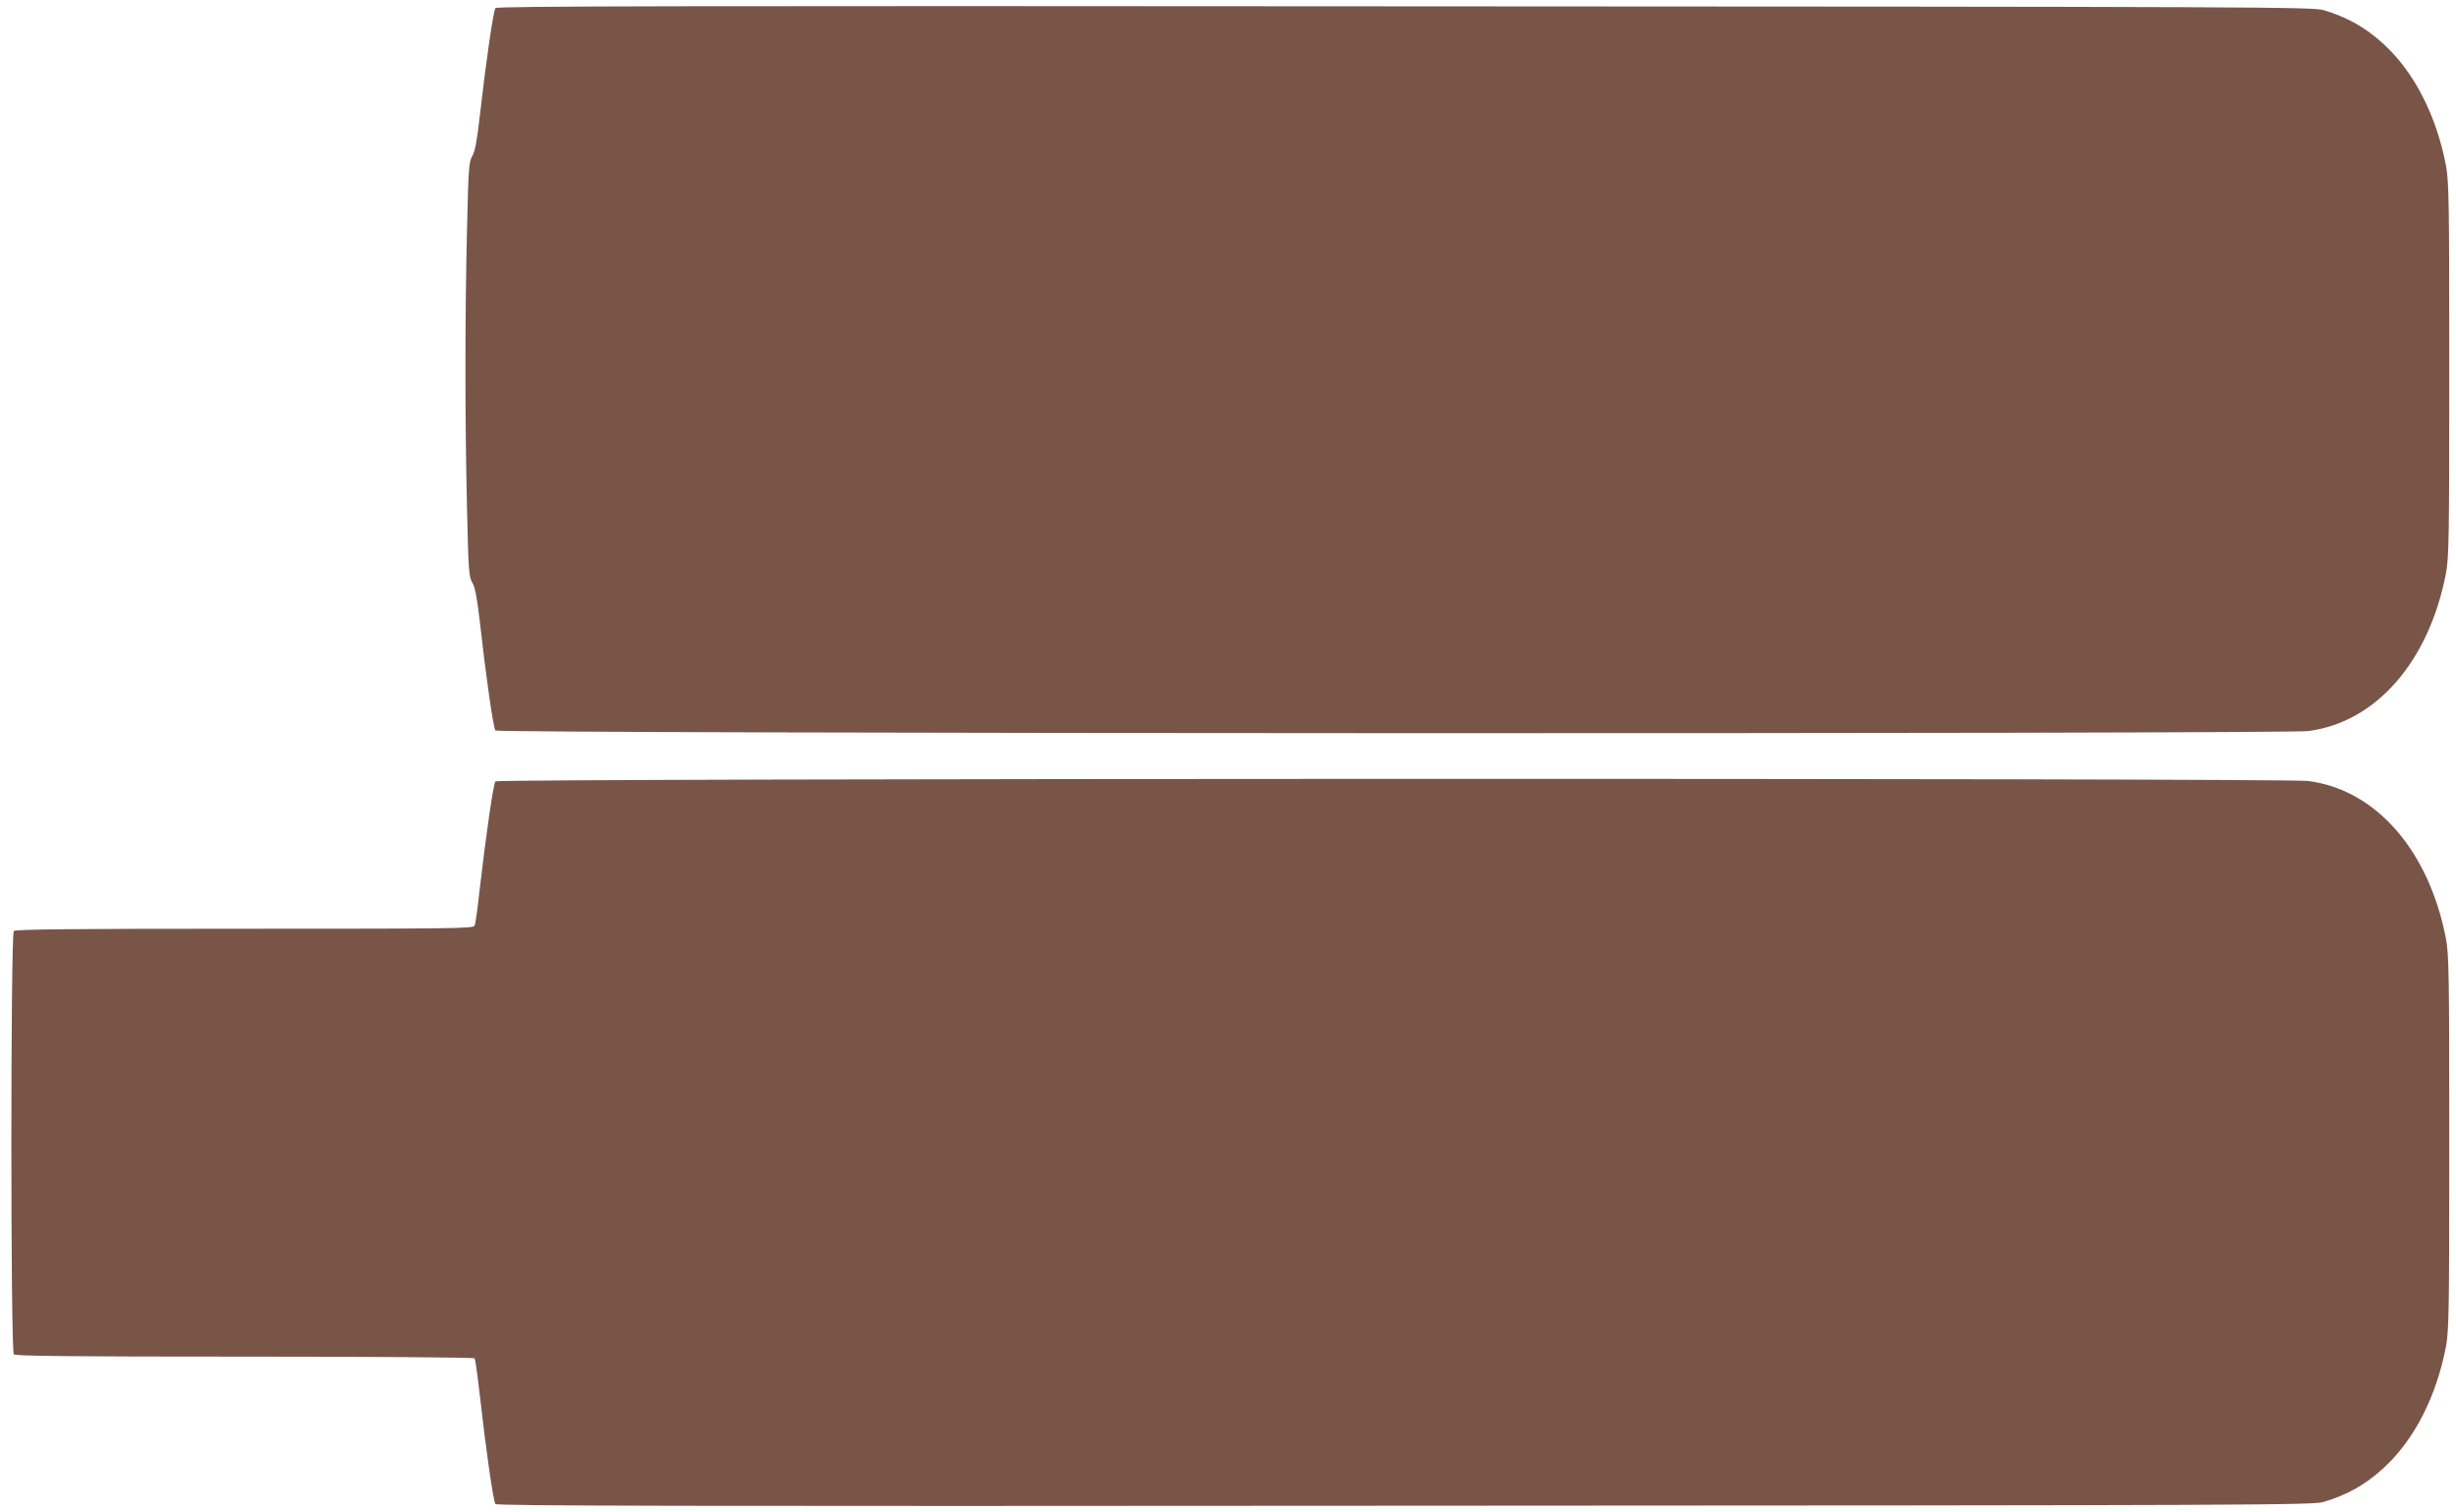 <?xml version="1.0" standalone="no"?>
<!DOCTYPE svg PUBLIC "-//W3C//DTD SVG 20010904//EN"
 "http://www.w3.org/TR/2001/REC-SVG-20010904/DTD/svg10.dtd">
<svg version="1.0" xmlns="http://www.w3.org/2000/svg"
 width="1280pt" height="788pt" viewBox="0 0 1280 788"
 preserveAspectRatio="xMidYMid meet">
<g transform="translate(0,788) scale(0.1,-0.1)"
fill="#795548" stroke="none">
<path d="M2582 7838 c-11 -14 -50 -286 -82 -567 -14 -126 -25 -182 -39 -205
-17 -28 -20 -64 -27 -381 -11 -446 -11 -1002 0 -1455 7 -325 10 -358 28 -387
14 -24 24 -77 39 -205 31 -279 70 -552 81 -565 14 -17 9315 -19 9447 -3 354
45 631 363 719 824 15 82 17 183 17 1061 0 878 -2 979 -17 1061 -50 262 -166
489 -326 635 -93 85 -185 138 -311 176 -53 17 -337 18 -4787 20 -3796 3 -4733
1 -4742 -9z"/>
<path d="M2582 3808 c-11 -14 -50 -286 -82 -563 -10 -94 -22 -178 -26 -188 -6
-16 -80 -17 -1198 -17 -914 0 -1195 -3 -1204 -12 -17 -17 -17 -2189 0 -2206 9
-9 290 -12 1204 -12 678 0 1195 -4 1198 -9 3 -5 15 -89 26 -187 32 -286 71
-558 82 -572 9 -10 946 -12 4742 -9 4450 2 4734 3 4787 20 126 38 218 91 311
176 160 146 276 373 326 635 15 82 17 183 17 1061 0 878 -2 979 -17 1061 -88
461 -365 779 -719 824 -132 16 -9433 14 -9447 -2z"/>
</g>
</svg>
